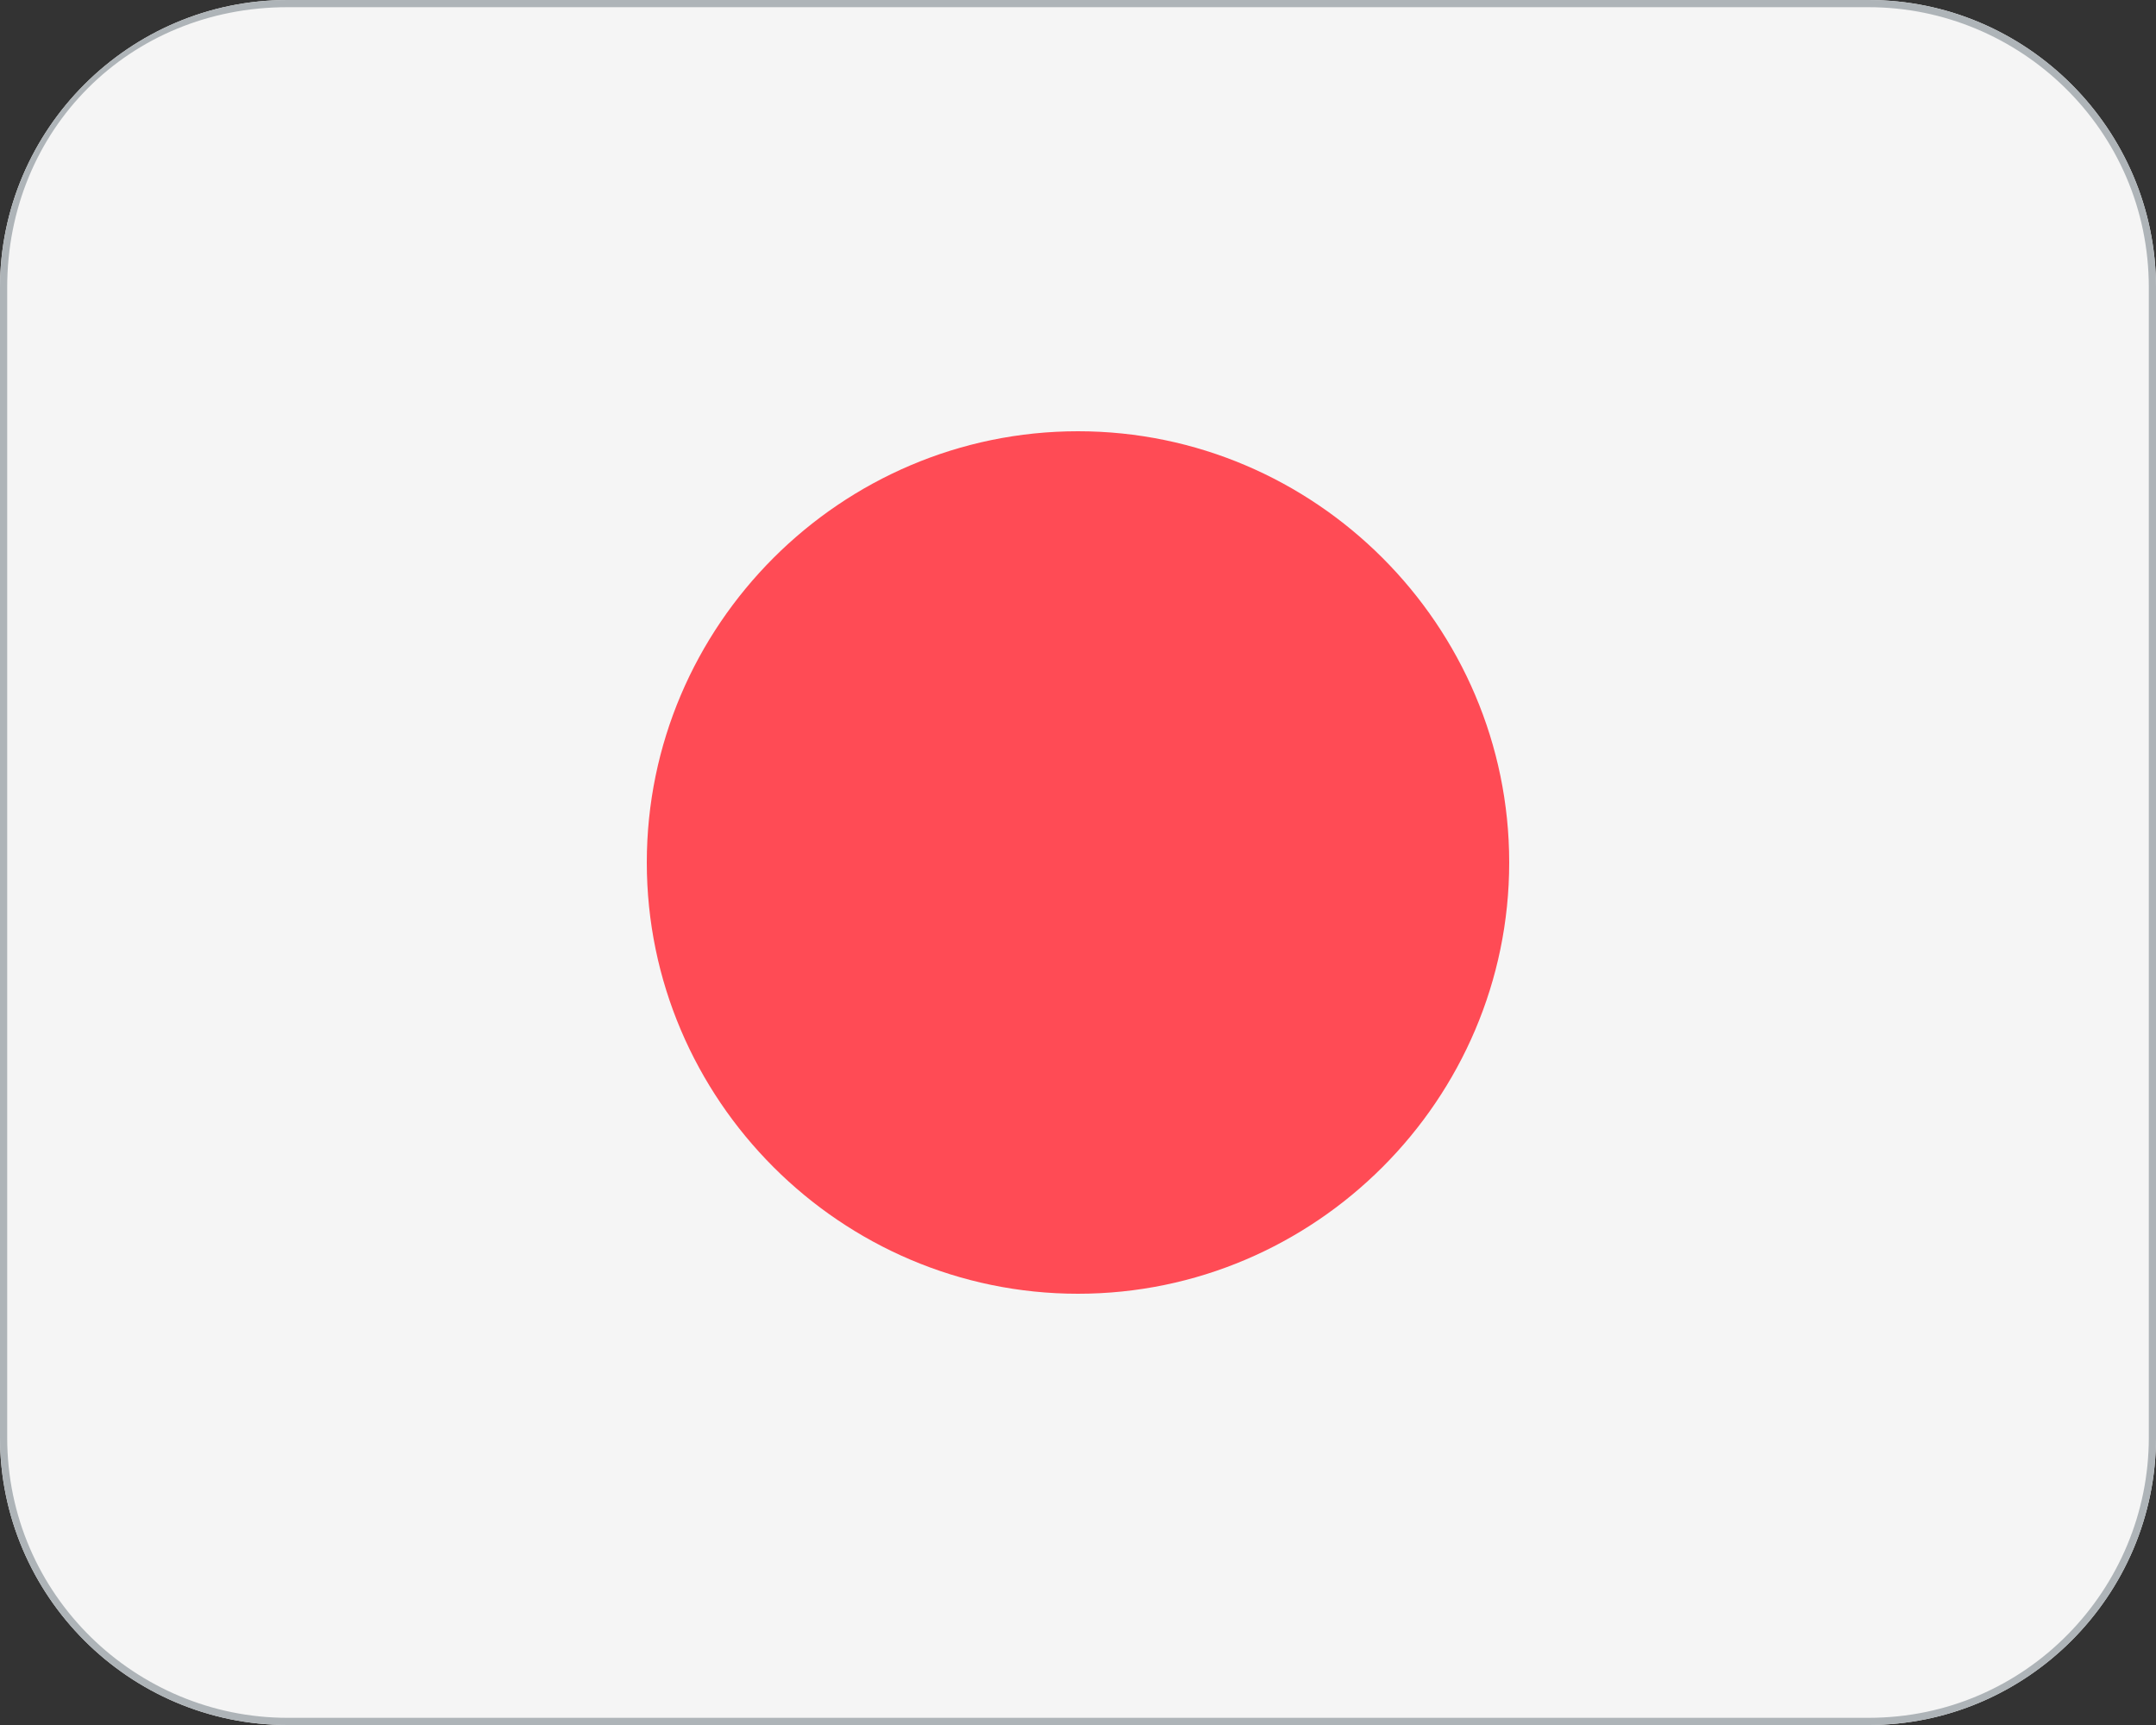 <?xml version="1.0" standalone="no"?><!DOCTYPE svg PUBLIC "-//W3C//DTD SVG 1.1//EN" "http://www.w3.org/Graphics/SVG/1.1/DTD/svg11.dtd"><svg t="1724078052415" class="icon" viewBox="0 0 1280 1024" version="1.1" xmlns="http://www.w3.org/2000/svg" p-id="28746" xmlns:xlink="http://www.w3.org/1999/xlink" width="250" height="200"><rect x="0" y="0" width="1280" height="1024" fill="#333333" stroke="none"/><path d="M1109.333 1024H170.667c-93.867 0-170.667-76.8-170.667-170.667V170.667c0-93.867 76.8-170.667 170.667-170.667h938.667c93.867 0 170.667 76.8 170.667 170.667v682.667c0 93.867-76.8 170.667-170.667 170.667z" fill="#F5F5F5" p-id="28747"></path><path d="M640 768c140.8 0 256-115.2 256-256s-115.2-256-256-256-256 115.2-256 256 115.2 256 256 256z" fill="#FF4B55" p-id="28748"></path><path d="M1109.333 1024H170.667c-93.867 0-170.667-76.8-170.667-170.667V170.667c0-93.867 76.8-170.667 170.667-170.667h938.667c93.867 0 170.667 76.8 170.667 170.667v682.667c0 93.867-76.8 170.667-170.667 170.667zM170.667 4.267C76.8 4.267 4.267 76.8 4.267 170.667v682.667c0 93.867 76.8 166.4 166.4 166.4h938.667c93.867 0 166.4-76.8 166.4-166.4V170.667c0-93.867-76.8-166.4-166.4-166.4H170.667z" fill="#AEB4B8" p-id="28749"></path></svg>
